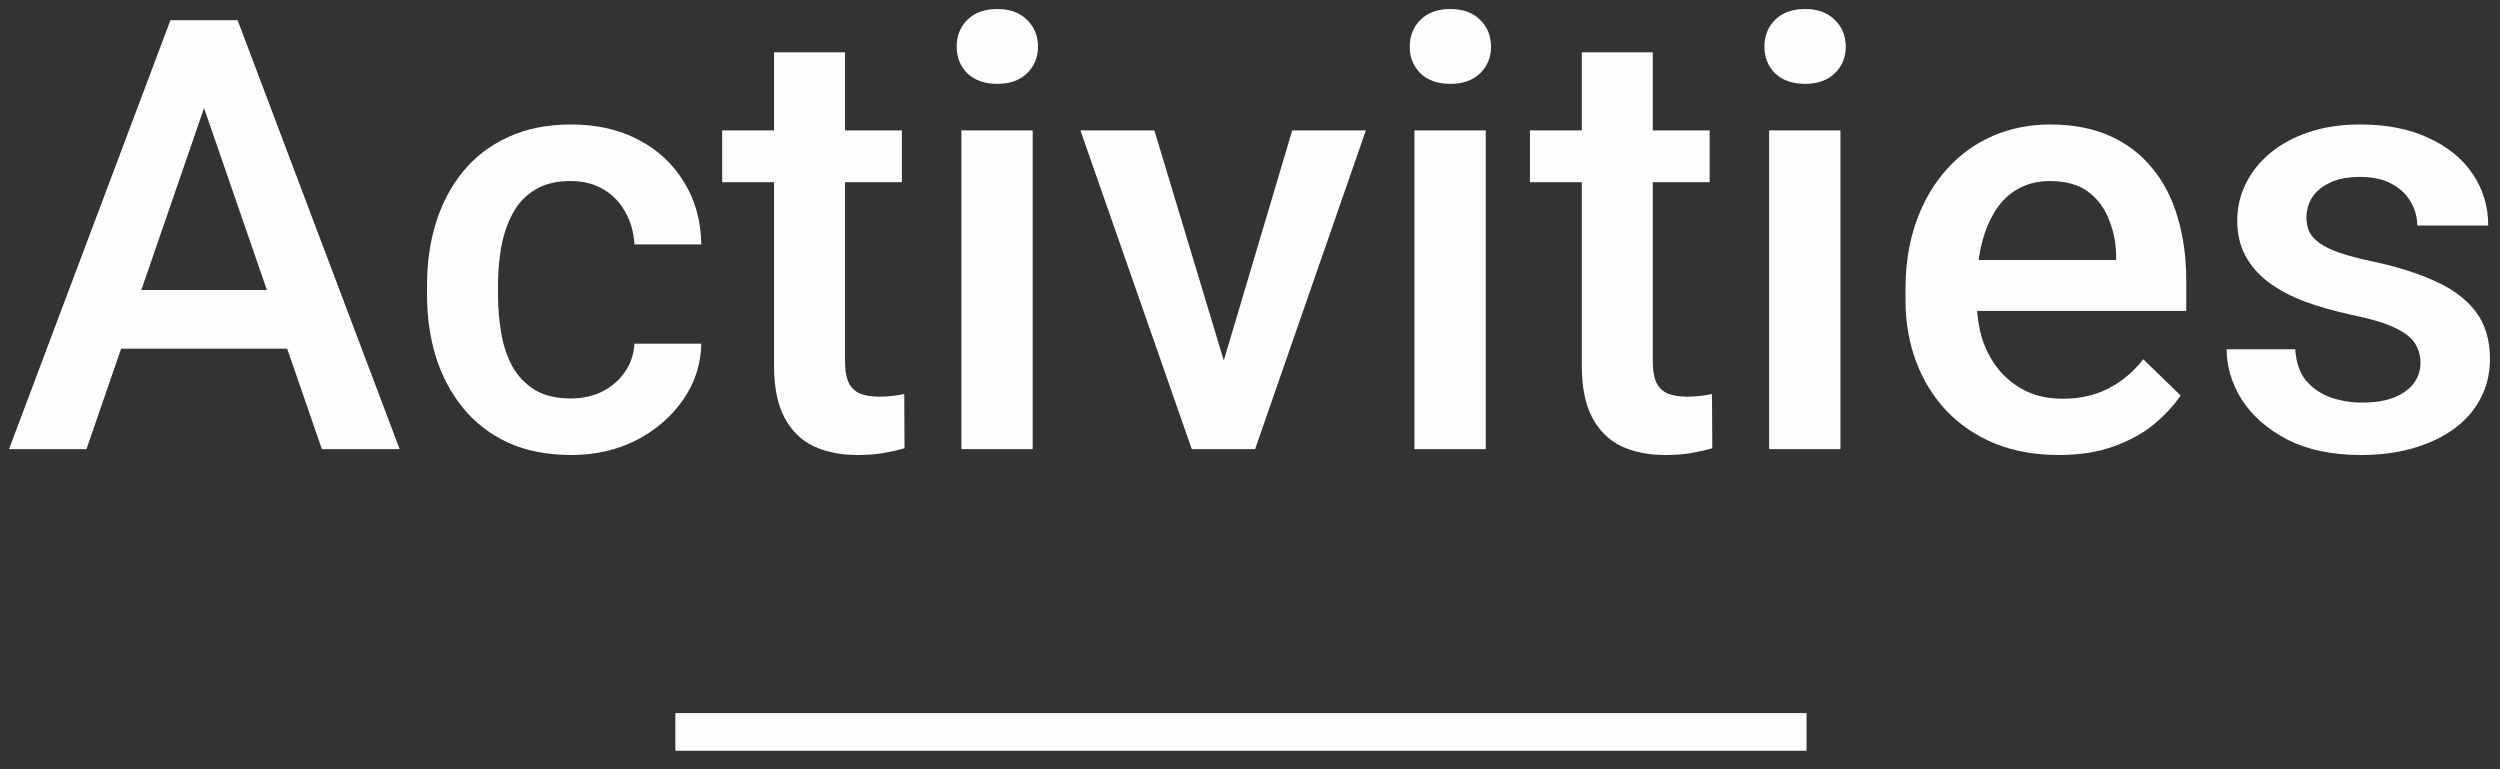 <svg width="91" height="28" viewBox="0 0 91 28" fill="none" xmlns="http://www.w3.org/2000/svg">
<rect x="0" y="0" width="91" height="28" fill="#333333" stroke="none"/>
<path d="M88.105 13.206C88.105 12.949 88.041 12.716 87.912 12.509C87.783 12.295 87.537 12.101 87.172 11.93C86.815 11.758 86.286 11.601 85.585 11.458C84.97 11.322 84.406 11.162 83.891 10.976C83.383 10.783 82.947 10.55 82.583 10.279C82.218 10.007 81.936 9.685 81.736 9.314C81.535 8.942 81.435 8.513 81.435 8.027C81.435 7.555 81.539 7.108 81.746 6.687C81.954 6.265 82.25 5.893 82.636 5.571C83.022 5.25 83.49 4.996 84.041 4.81C84.599 4.624 85.221 4.531 85.907 4.531C86.879 4.531 87.712 4.696 88.405 5.024C89.106 5.346 89.642 5.786 90.014 6.343C90.385 6.894 90.571 7.516 90.571 8.209H87.987C87.987 7.902 87.908 7.616 87.751 7.351C87.601 7.08 87.372 6.862 87.065 6.697C86.757 6.526 86.371 6.44 85.907 6.44C85.463 6.44 85.095 6.511 84.802 6.654C84.516 6.79 84.302 6.969 84.159 7.191C84.023 7.412 83.955 7.655 83.955 7.92C83.955 8.113 83.991 8.288 84.062 8.445C84.141 8.595 84.27 8.735 84.448 8.863C84.627 8.985 84.87 9.099 85.178 9.206C85.492 9.314 85.885 9.417 86.357 9.517C87.243 9.703 88.005 9.943 88.641 10.236C89.284 10.522 89.778 10.893 90.121 11.351C90.464 11.801 90.635 12.373 90.635 13.067C90.635 13.581 90.525 14.053 90.303 14.482C90.089 14.904 89.774 15.272 89.359 15.586C88.945 15.894 88.448 16.133 87.869 16.305C87.297 16.476 86.654 16.562 85.939 16.562C84.888 16.562 83.998 16.376 83.269 16.005C82.54 15.626 81.986 15.143 81.607 14.557C81.235 13.964 81.049 13.349 81.049 12.713H83.548C83.576 13.192 83.709 13.574 83.945 13.86C84.188 14.139 84.488 14.343 84.845 14.471C85.21 14.593 85.585 14.654 85.971 14.654C86.436 14.654 86.825 14.593 87.14 14.471C87.454 14.343 87.694 14.171 87.858 13.957C88.023 13.735 88.105 13.485 88.105 13.206Z" fill="#FEFDFC"/>
<path d="M74.937 16.562C74.079 16.562 73.304 16.423 72.61 16.144C71.924 15.858 71.338 15.461 70.852 14.954C70.373 14.446 70.005 13.849 69.747 13.163C69.49 12.477 69.361 11.737 69.361 10.944V10.515C69.361 9.607 69.494 8.785 69.758 8.048C70.023 7.312 70.391 6.683 70.862 6.161C71.334 5.632 71.892 5.228 72.535 4.949C73.179 4.671 73.876 4.531 74.626 4.531C75.456 4.531 76.181 4.671 76.803 4.949C77.425 5.228 77.94 5.621 78.347 6.129C78.762 6.629 79.069 7.226 79.269 7.92C79.477 8.613 79.58 9.378 79.58 10.214V11.319H70.616V9.464H77.028V9.26C77.014 8.795 76.921 8.359 76.749 7.952C76.585 7.544 76.331 7.216 75.988 6.965C75.645 6.715 75.187 6.59 74.615 6.59C74.187 6.59 73.804 6.683 73.468 6.869C73.139 7.048 72.864 7.308 72.642 7.652C72.421 7.995 72.249 8.409 72.128 8.895C72.013 9.374 71.956 9.914 71.956 10.515V10.944C71.956 11.451 72.024 11.923 72.16 12.359C72.303 12.788 72.51 13.163 72.782 13.485C73.053 13.806 73.382 14.06 73.768 14.246C74.154 14.425 74.594 14.514 75.087 14.514C75.709 14.514 76.263 14.389 76.749 14.139C77.235 13.889 77.657 13.535 78.015 13.077L79.376 14.396C79.126 14.761 78.801 15.111 78.401 15.447C78 15.776 77.511 16.044 76.932 16.251C76.36 16.459 75.695 16.562 74.937 16.562Z" fill="#FEFDFC"/>
<path d="M66.992 4.746V16.348H64.397V4.746H66.992ZM64.225 1.701C64.225 1.307 64.354 0.982 64.611 0.725C64.876 0.46 65.24 0.328 65.705 0.328C66.162 0.328 66.523 0.46 66.788 0.725C67.052 0.982 67.185 1.307 67.185 1.701C67.185 2.087 67.052 2.408 66.788 2.666C66.523 2.923 66.162 3.052 65.705 3.052C65.24 3.052 64.876 2.923 64.611 2.666C64.354 2.408 64.225 2.087 64.225 1.701Z" fill="#FEFDFC"/>
<path d="M62.231 4.746V6.633H55.69V4.746H62.231ZM57.577 1.904H60.161V13.142C60.161 13.499 60.211 13.774 60.312 13.967C60.419 14.153 60.565 14.278 60.751 14.343C60.937 14.407 61.155 14.439 61.405 14.439C61.584 14.439 61.755 14.428 61.92 14.407C62.084 14.386 62.217 14.364 62.317 14.343L62.327 16.316C62.113 16.38 61.863 16.437 61.577 16.487C61.298 16.537 60.976 16.562 60.612 16.562C60.018 16.562 59.493 16.459 59.035 16.251C58.578 16.037 58.221 15.69 57.963 15.211C57.706 14.732 57.577 14.096 57.577 13.303V1.904Z" fill="#FEFDFC"/>
<path d="M54.081 4.746V16.348H51.486V4.746H54.081ZM51.315 1.701C51.315 1.307 51.444 0.982 51.701 0.725C51.965 0.46 52.33 0.328 52.795 0.328C53.252 0.328 53.613 0.46 53.878 0.725C54.142 0.982 54.274 1.307 54.274 1.701C54.274 2.087 54.142 2.408 53.878 2.666C53.613 2.923 53.252 3.052 52.795 3.052C52.33 3.052 51.965 2.923 51.701 2.666C51.444 2.408 51.315 2.087 51.315 1.701Z" fill="#FEFDFC"/>
<path d="M44.195 14.3L47.037 4.746H49.718L45.686 16.348H44.013L44.195 14.3ZM42.019 4.746L44.914 14.343L45.053 16.348H43.38L39.327 4.746H42.019Z" fill="#FEFDFC"/>
<path d="M37.59 4.746V16.348H34.995V4.746H37.59ZM34.823 1.701C34.823 1.307 34.952 0.982 35.209 0.725C35.474 0.46 35.838 0.328 36.303 0.328C36.761 0.328 37.121 0.46 37.386 0.725C37.651 0.982 37.783 1.307 37.783 1.701C37.783 2.087 37.651 2.408 37.386 2.666C37.121 2.923 36.761 3.052 36.303 3.052C35.838 3.052 35.474 2.923 35.209 2.666C34.952 2.408 34.823 2.087 34.823 1.701Z" fill="#FEFDFC"/>
<path d="M32.829 4.746V6.633H26.288V4.746H32.829ZM28.175 1.904H30.759V13.142C30.759 13.499 30.809 13.774 30.91 13.967C31.017 14.153 31.163 14.278 31.349 14.343C31.535 14.407 31.753 14.439 32.003 14.439C32.182 14.439 32.354 14.428 32.518 14.407C32.682 14.386 32.815 14.364 32.915 14.343L32.925 16.316C32.711 16.38 32.461 16.437 32.175 16.487C31.896 16.537 31.574 16.562 31.21 16.562C30.616 16.562 30.091 16.459 29.634 16.251C29.176 16.037 28.819 15.69 28.561 15.211C28.304 14.732 28.175 14.096 28.175 13.303V1.904Z" fill="#FEFDFC"/>
<path d="M20.777 14.504C21.198 14.504 21.577 14.421 21.913 14.257C22.256 14.085 22.532 13.849 22.739 13.549C22.953 13.249 23.071 12.902 23.093 12.509H25.527C25.513 13.26 25.291 13.942 24.862 14.557C24.433 15.172 23.865 15.662 23.157 16.026C22.449 16.384 21.667 16.562 20.809 16.562C19.922 16.562 19.15 16.412 18.493 16.112C17.835 15.805 17.288 15.383 16.852 14.847C16.416 14.31 16.087 13.692 15.866 12.992C15.651 12.291 15.544 11.54 15.544 10.74V10.364C15.544 9.564 15.651 8.813 15.866 8.113C16.087 7.405 16.416 6.783 16.852 6.247C17.288 5.711 17.835 5.293 18.493 4.992C19.15 4.685 19.919 4.531 20.798 4.531C21.727 4.531 22.542 4.717 23.243 5.089C23.944 5.453 24.494 5.965 24.894 6.622C25.302 7.273 25.513 8.03 25.527 8.895H23.093C23.071 8.467 22.964 8.081 22.771 7.737C22.585 7.387 22.321 7.108 21.978 6.901C21.642 6.694 21.238 6.59 20.766 6.59C20.244 6.59 19.812 6.697 19.468 6.912C19.125 7.119 18.857 7.405 18.664 7.77C18.471 8.127 18.332 8.531 18.246 8.981C18.168 9.424 18.128 9.886 18.128 10.364V10.74C18.128 11.219 18.168 11.683 18.246 12.134C18.325 12.584 18.46 12.988 18.654 13.345C18.854 13.696 19.125 13.978 19.468 14.193C19.812 14.4 20.248 14.504 20.777 14.504Z" fill="#FEFDFC"/>
<path d="M7.813 2.816L3.148 16.348H0.328L6.204 0.735H8.006L7.813 2.816ZM11.716 16.348L7.041 2.816L6.837 0.735H8.649L14.547 16.348H11.716ZM11.491 10.557V12.691H2.998V10.557H11.491Z" fill="#FEFDFC"/>
<path fill-rule="evenodd" clip-rule="evenodd" d="M65.758 27.328H24.583V25.956H65.758V27.328Z" fill="#FEFDFC"/>
</svg>
